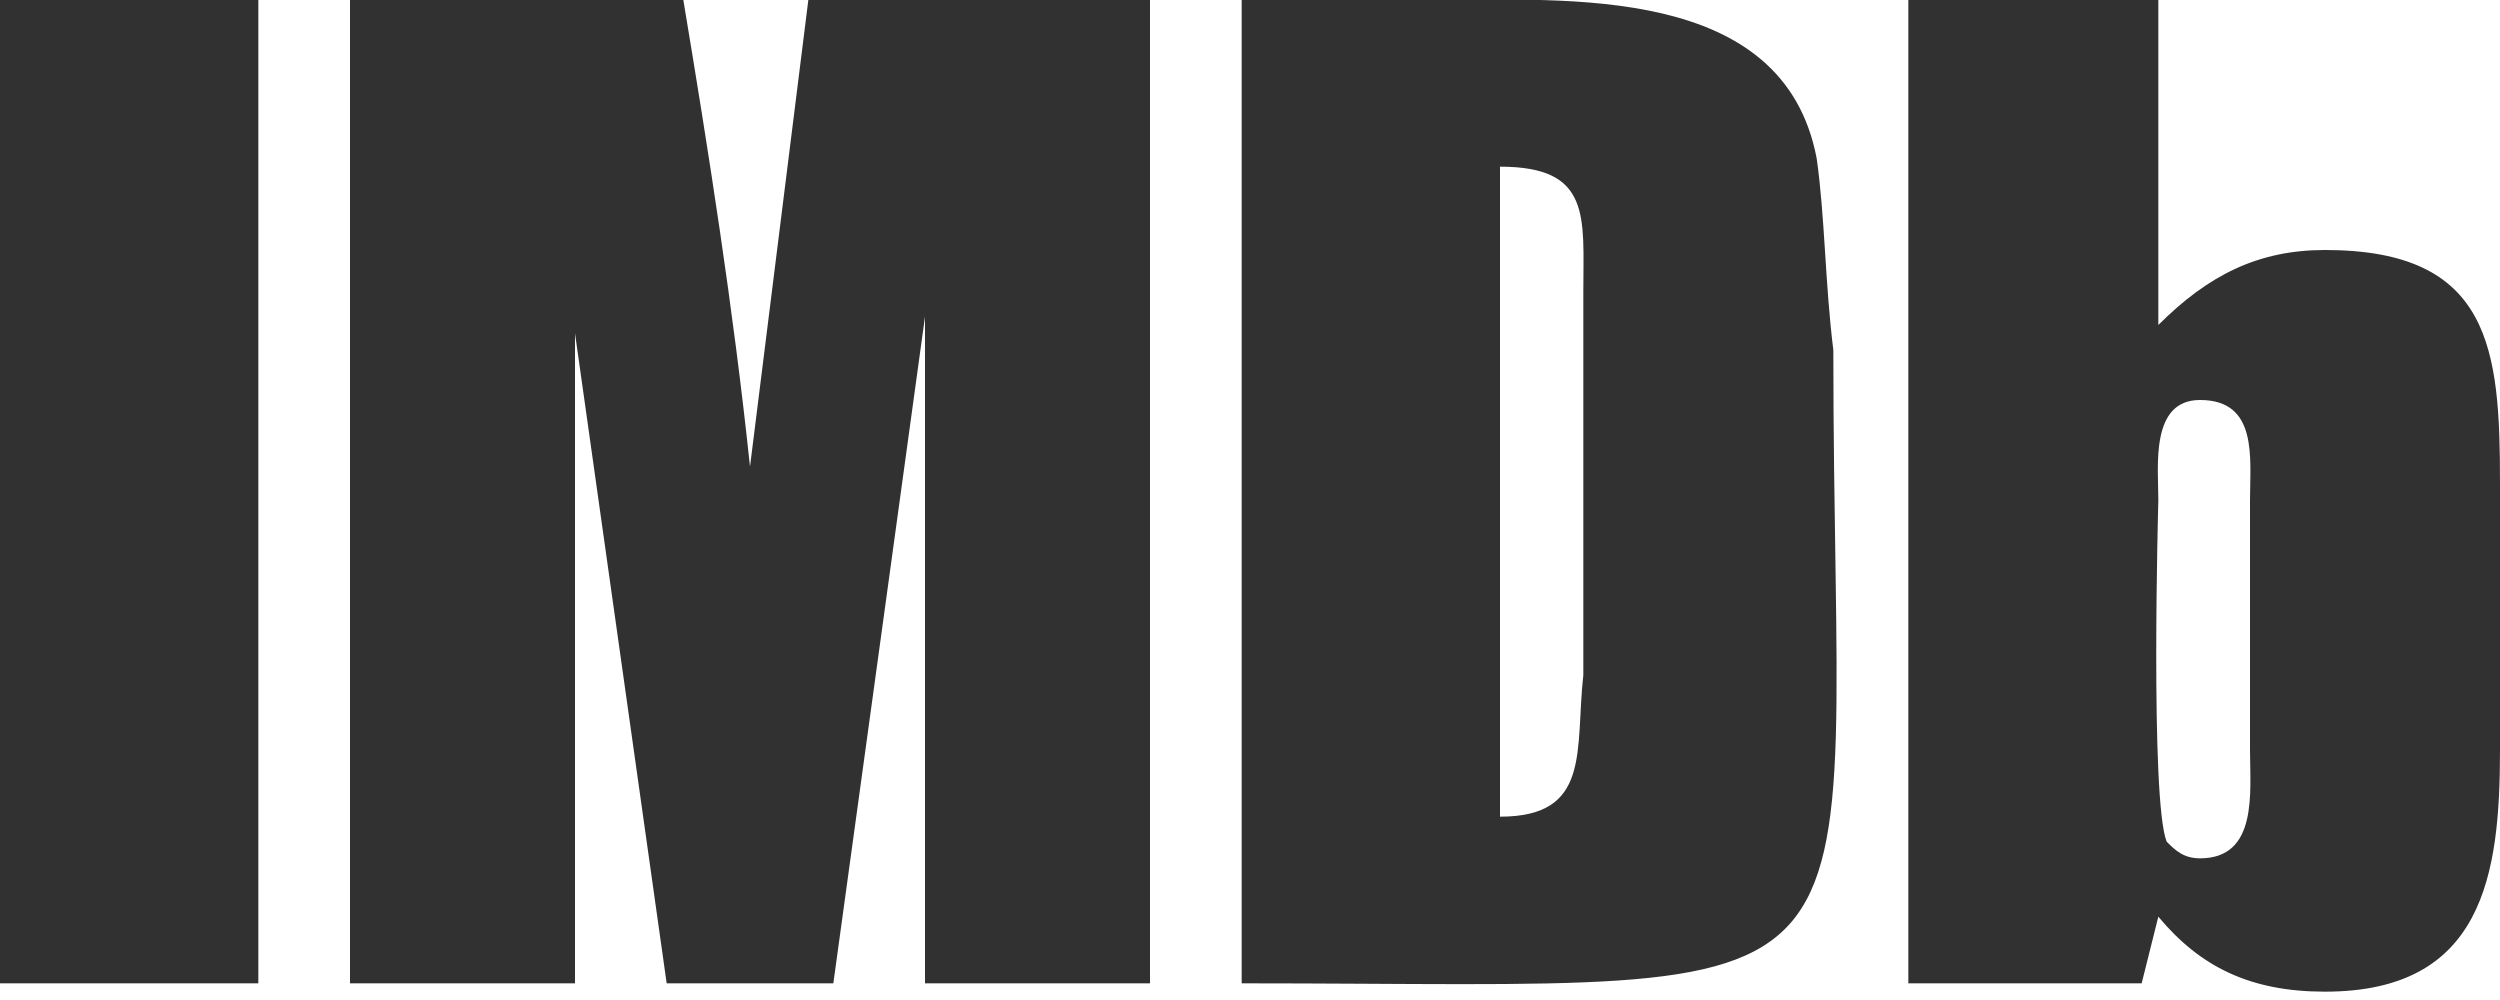 <?xml version="1.0" encoding="utf-8"?>
<!-- Generator: Adobe Illustrator 22.1.0, SVG Export Plug-In . SVG Version: 6.00 Build 0)  -->
<svg version="1.1" id="Слой_1" xmlns="http://www.w3.org/2000/svg" xmlns:xlink="http://www.w3.org/1999/xlink" x="0px" y="0px"
	 viewBox="0 0 30 12" style="enable-background:new 0 0 30 12;" xml:space="preserve">
<style type="text/css">
	.st0{fill:#313131;}
</style>
<g>
	<g>
		<path class="st0" d="M0,11.8h3.1V0H0V11.8z M9,5.6C8.8,3.7,8.5,1.8,8.2,0h-4v11.8h2.7V4L8,11.8H10l1.1-8v8h2.7V0H9.7L9,5.6z
			 M21.8,1.9c-0.4-2.1-3-1.9-4.6-1.9h-2.3v11.8c8.1,0,7.1,0.6,7.1-7.6C21.9,3.4,21.9,2.6,21.8,1.9z M18,9.8V2c1.1,0,1,0.6,1,1.5v4.6
			C18.9,9,19.1,9.8,18,9.8z M27.9,3c-0.8,0-1.4,0.3-2,0.9V0h-3v11.8h2.8l0.2-0.8c0.5,0.6,1.1,0.9,2,0.9c1.9,0,2.1-1.4,2.1-2.9V5.8
			C30,4.2,29.9,3,27.9,3z M26.4,10.3c-0.2,0-0.3-0.1-0.4-0.2c-0.2-0.5-0.1-4.1-0.1-4.1c0-0.4-0.1-1.2,0.5-1.2c0.7,0,0.6,0.7,0.6,1.2
			v3C27,9.5,27.1,10.3,26.4,10.3z"/>
	</g>
</g>
</svg>
